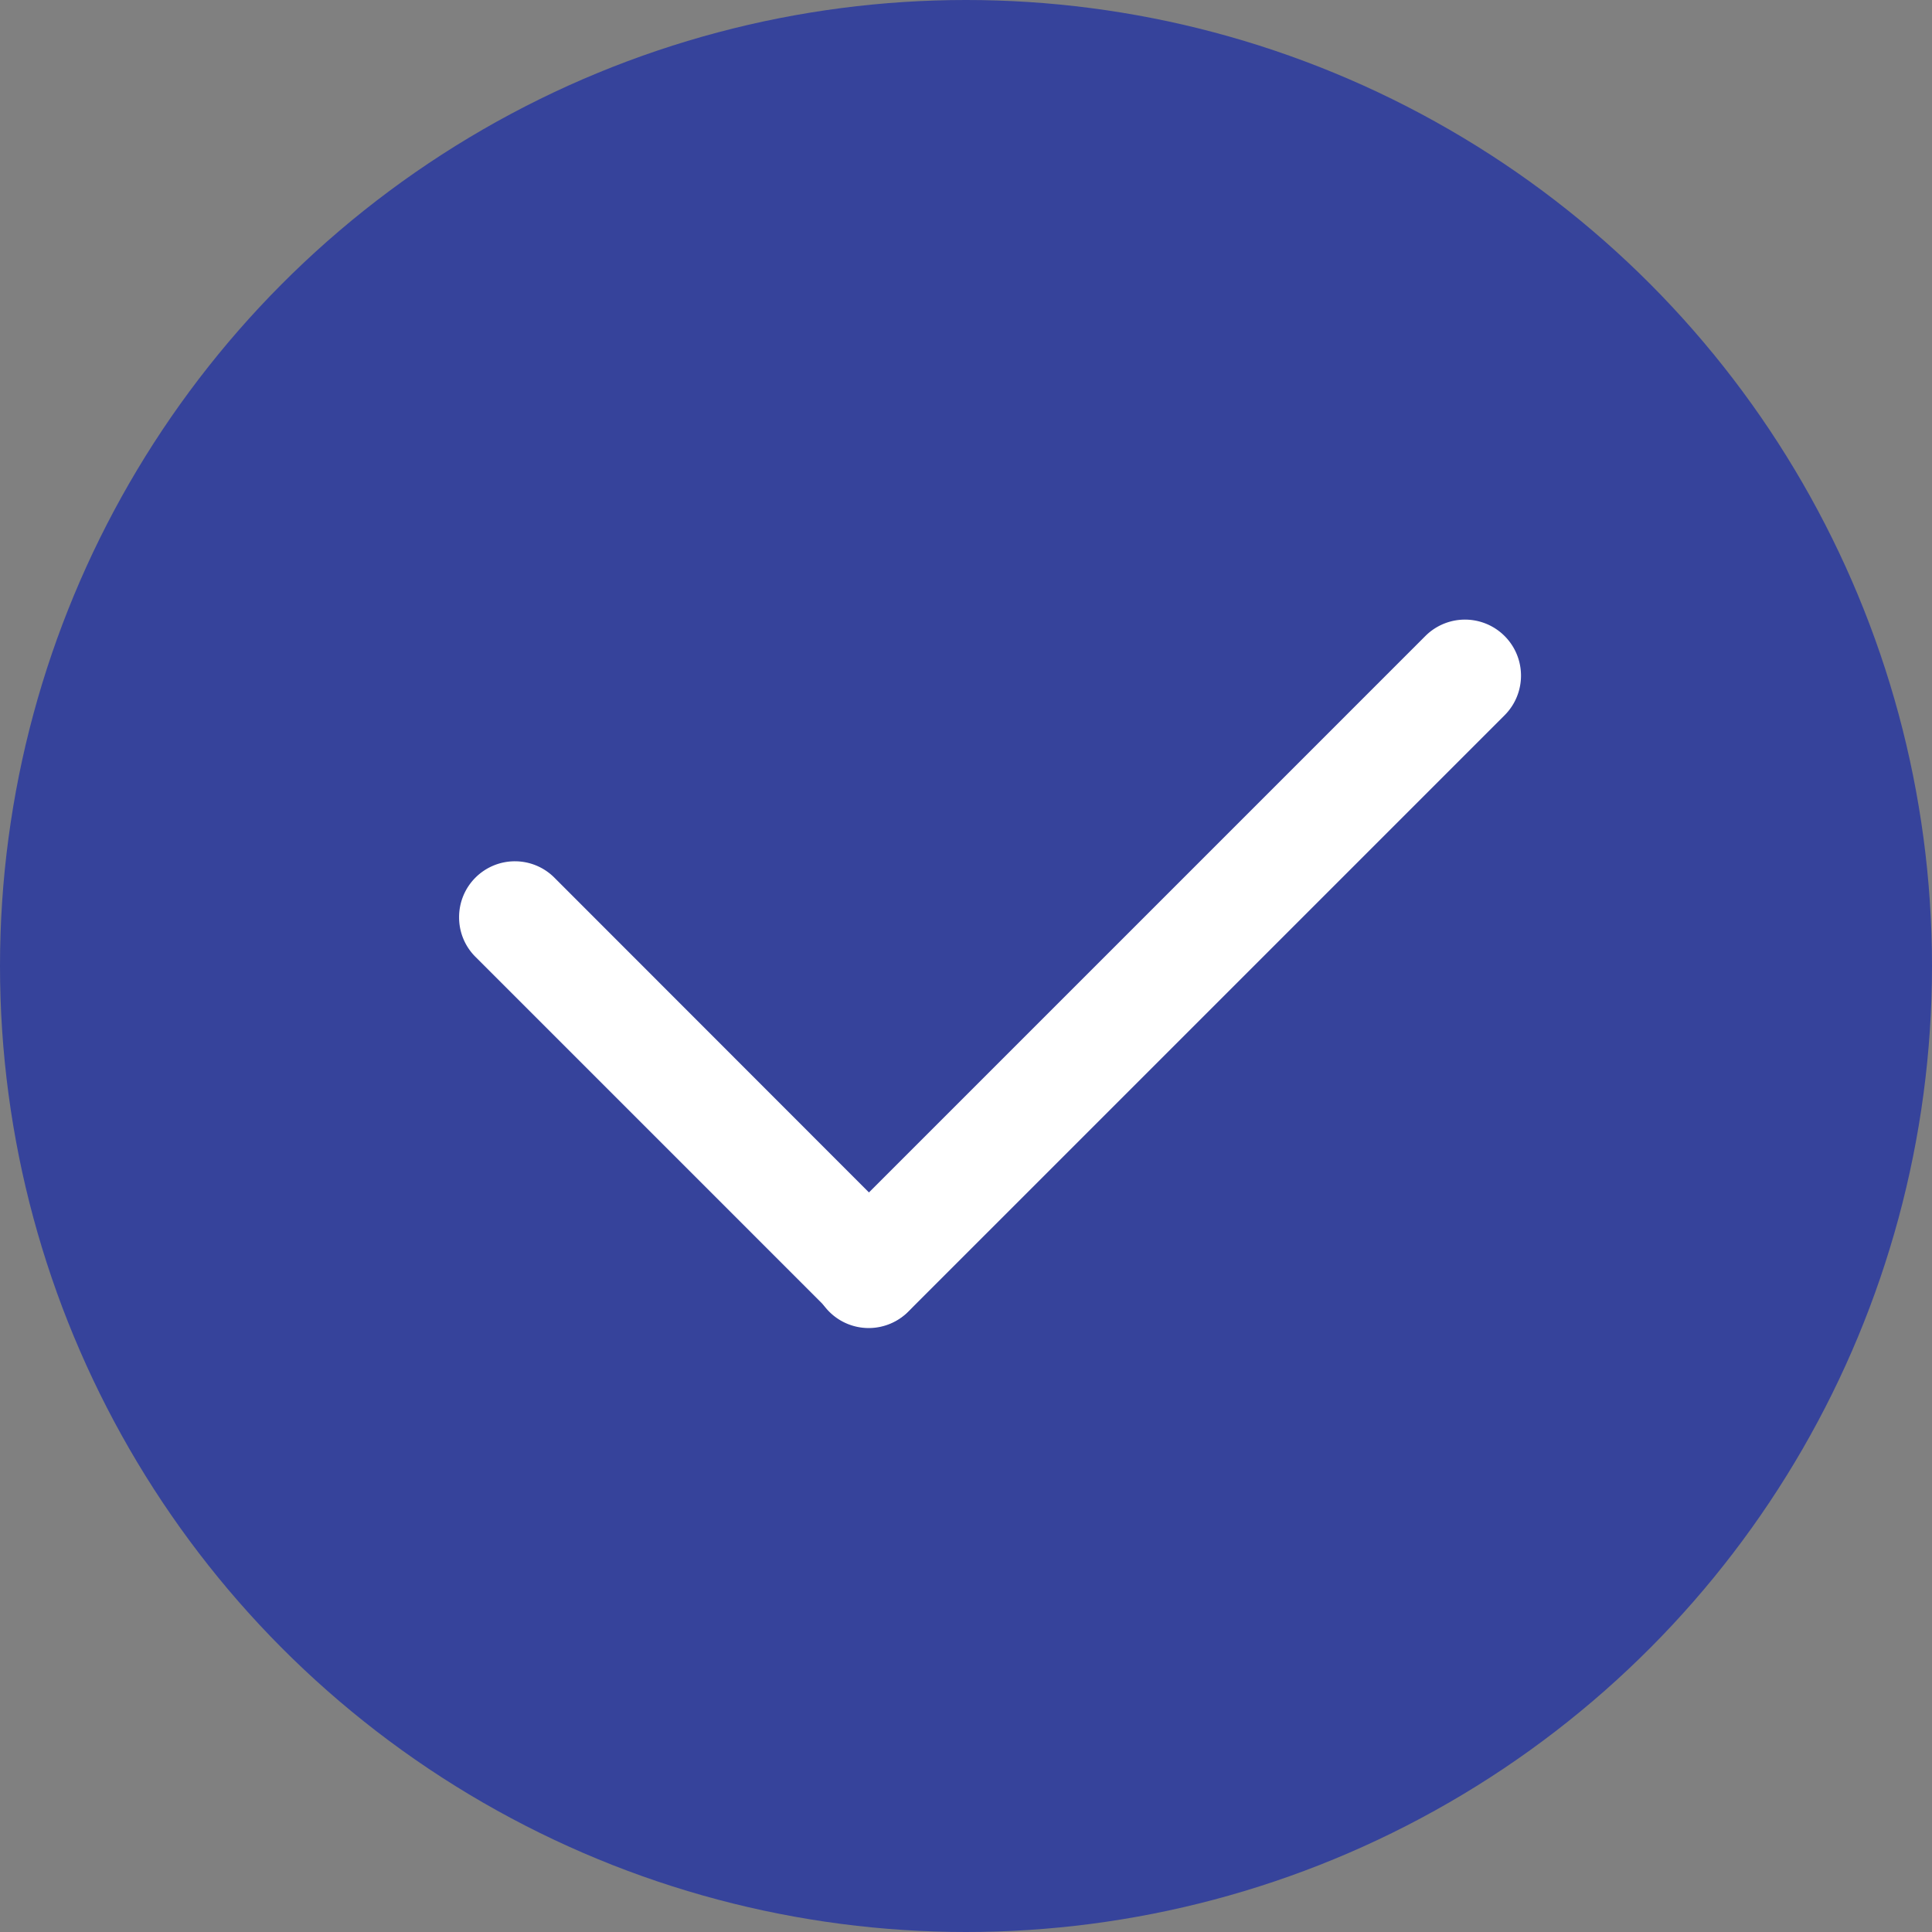<svg id="组_34430" data-name="组 34430" xmlns="http://www.w3.org/2000/svg" width="16.202" height="16.203" viewBox="0 0 16.202 16.203">
  <rect x="0" y="0" width="16.202" height="16.203" fill="#808080" stroke="none"/>
  <circle id="椭圆_2" data-name="椭圆 2" cx="8.101" cy="8.101" r="8.101" transform="translate(0 0)" fill="#36439b"/>
  <g id="组_34321" data-name="组 34321" transform="translate(12.754 5.199) rotate(90)">
    <path id="直线_228" data-name="直线 228" d="M5.465,5.933A.466.466,0,0,1,5.134,5.8l-5-5A.468.468,0,0,1,.8.137l5,5a.468.468,0,0,1-.331.8Z" transform="translate(0 0)" fill="#fff"/>
    <path id="直线_229" data-name="直线 229" d="M.468,3.907a.468.468,0,0,1-.331-.8L3.109.137A.468.468,0,0,1,3.77.8L.8,3.77A.466.466,0,0,1,.468,3.907Z" transform="translate(2.025 4.997)" fill="#fff"/>
  </g>
</svg>
